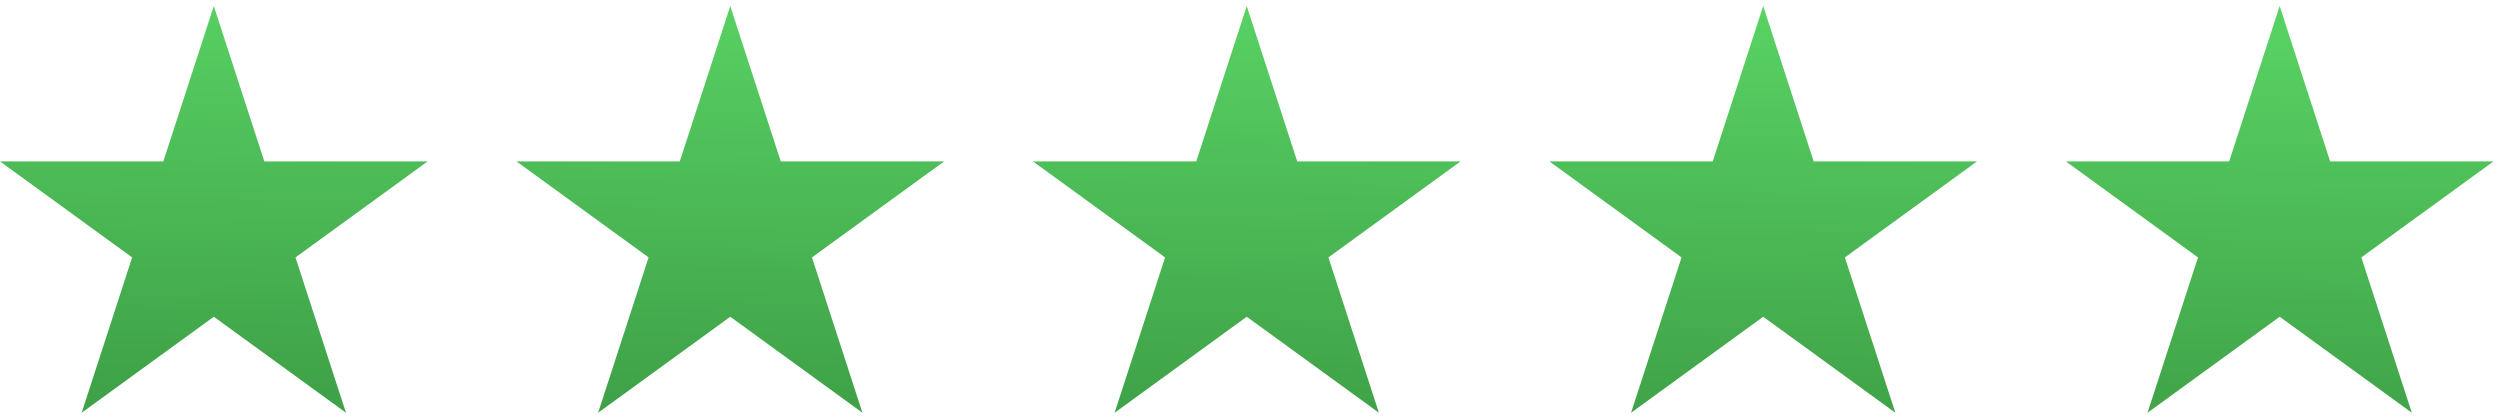 <?xml version="1.0" encoding="UTF-8"?>
<svg xmlns="http://www.w3.org/2000/svg" xmlns:xlink="http://www.w3.org/1999/xlink" fill="none" height="44" viewBox="0 0 262 44" width="262">
  <linearGradient id="plinkify-gradient" gradientUnits="userSpaceOnUse" x1="133.219" x2="134.07" y1="43" y2="1.017">
    <stop offset="0" stop-color="#3fa248"></stop>
    <stop offset="1" stop-color="#58d163"></stop>
  </linearGradient>
  <path d="m27.699 16.914h17.119l-13.85 10.062 5.29 16.281-13.85-10.062-13.85 10.062 5.29-16.281-13.85-10.062h17.119l5.29-16.281zm54.125 0h17.119l-13.85 10.062 5.29 16.281-13.85-10.062-13.85 10.062 5.29-16.281-13.85-10.062h17.119l5.29-16.281zm54.125 0h17.119l-13.849 10.062 5.29 16.281-13.85-10.062-13.849 10.062 5.29-16.281-13.85-10.062h17.119l5.29-16.281zm54.125 0h17.119l-13.849 10.062 5.29 16.281-13.85-10.062-13.849 10.062 5.29-16.281-13.85-10.062h17.119l5.29-16.281zm54.125 0h17.119l-13.849 10.062 5.29 16.281-13.85-10.062-13.849 10.062 5.29-16.281-13.85-10.062h17.119l5.29-16.281z" fill="url(#plinkify-gradient)"></path>
</svg>
